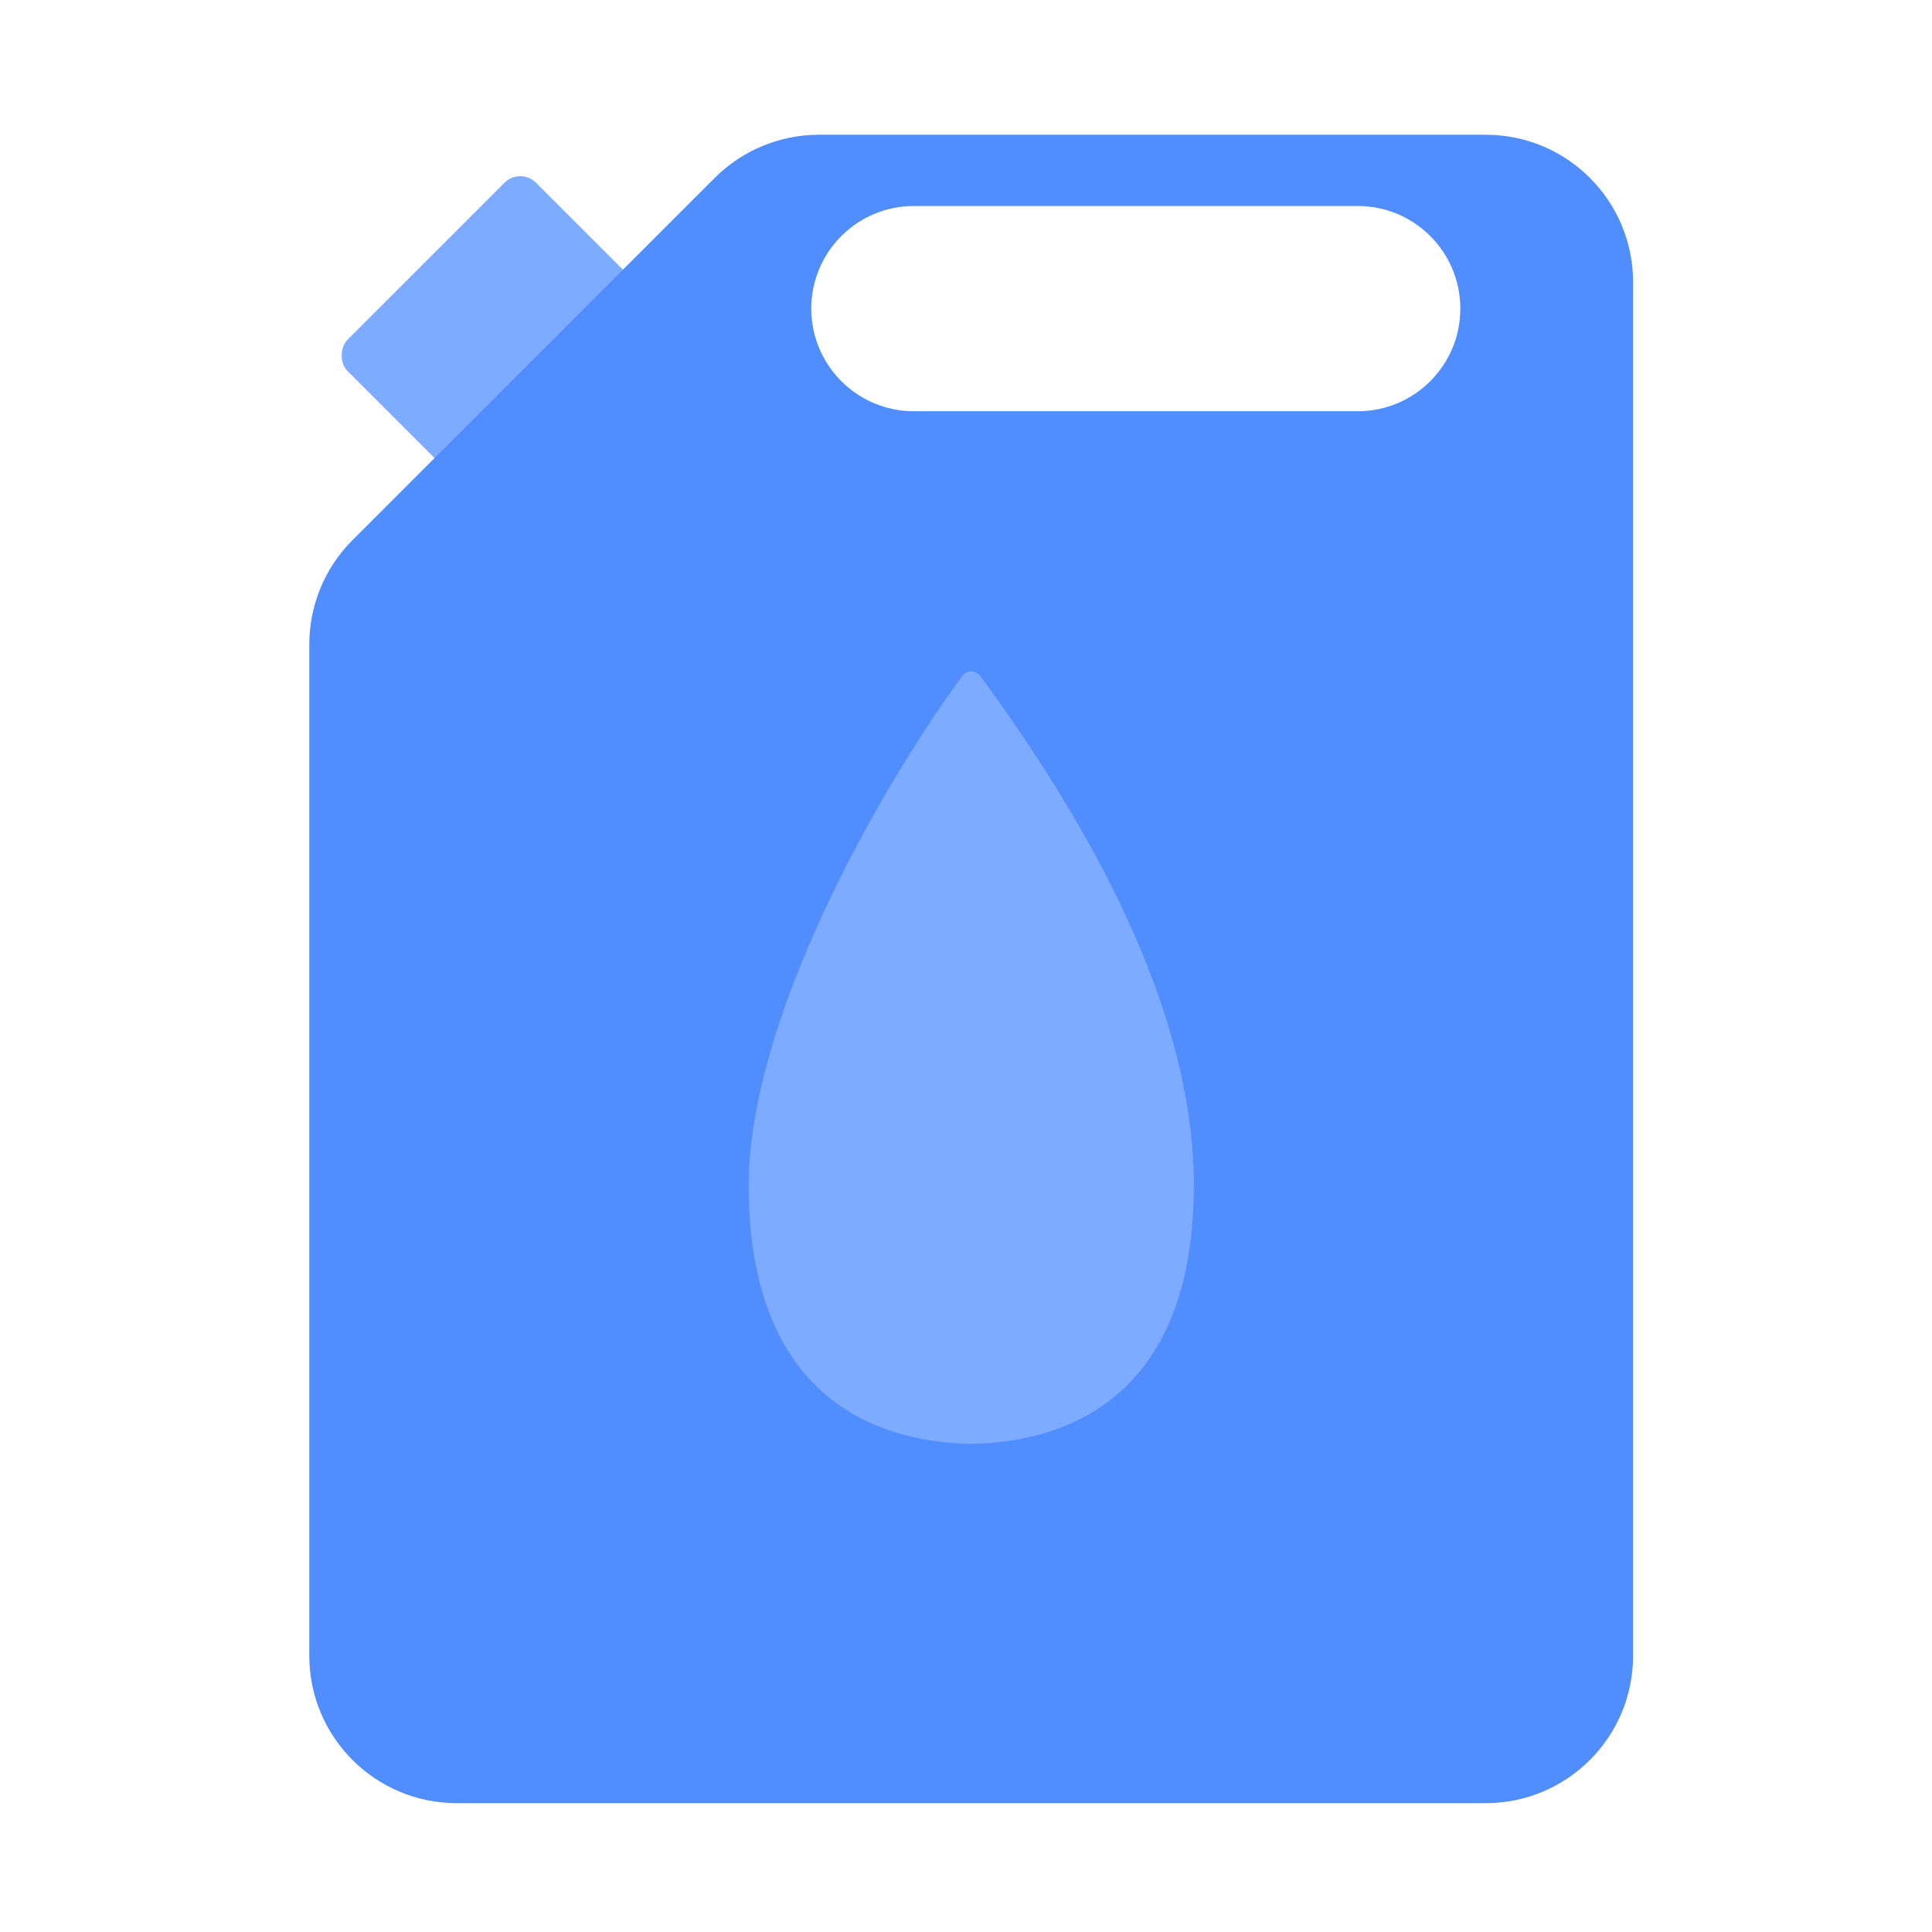 <svg width="121" height="121" viewBox="0 0 121 121" fill="none" xmlns="http://www.w3.org/2000/svg">
<rect x="32.582" y="10.457" width="14.051" height="16.686" rx="1.397" transform="rotate(45 32.582 10.457)" fill="#7DABFF"/>
<path d="M93.048 8.439C98.146 8.44 102.279 12.572 102.279 17.67V103.699C102.279 108.797 98.146 112.93 93.048 112.93H28.602C23.504 112.93 19.372 108.797 19.371 103.699V40.357C19.371 37.909 20.344 35.56 22.075 33.829L44.76 11.144C46.491 9.413 48.841 8.439 51.289 8.439H93.048ZM57.236 12.902C53.687 12.902 50.809 15.779 50.809 19.329C50.809 22.878 53.687 25.756 57.236 25.756H85.032C88.582 25.756 91.459 22.878 91.459 19.329C91.459 15.779 88.582 12.902 85.032 12.902H57.236Z" fill="#508DFF"/>
<path d="M74.769 74.237C74.769 86.501 67.956 90.087 61.456 90.41L60.829 90.432C54.148 90.31 46.889 86.897 46.889 74.237C46.889 63.936 54.928 49.616 60.267 42.329C60.546 41.949 61.11 41.952 61.389 42.332C67.935 51.242 74.769 62.99 74.769 74.237Z" fill="#7DABFF"/>
</svg>
